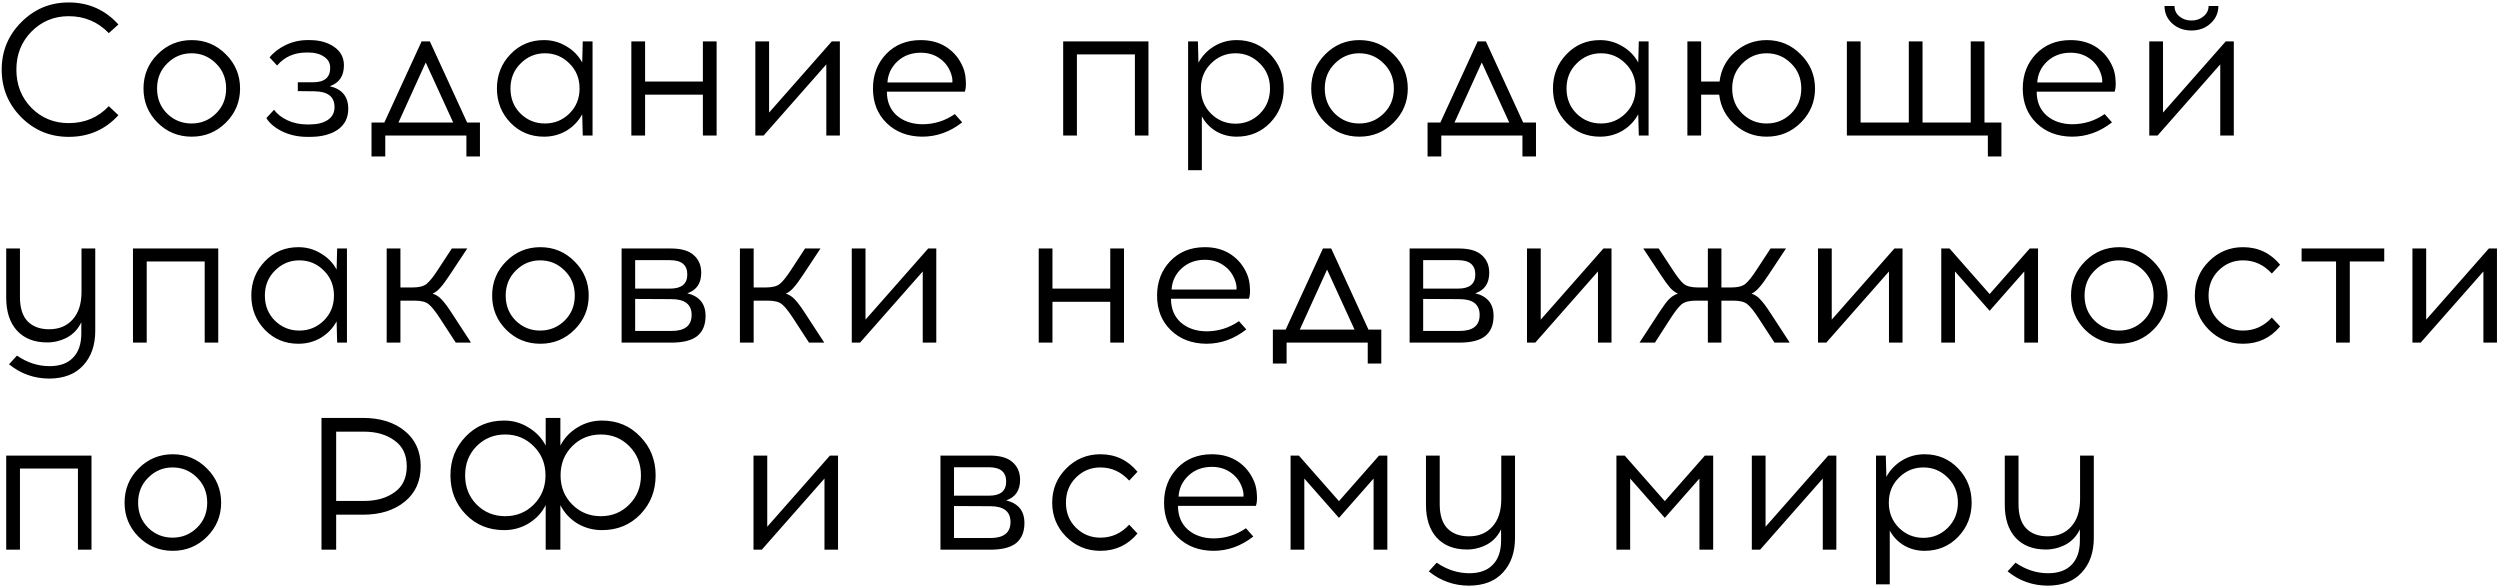 <?xml version="1.0" encoding="UTF-8"?> <svg xmlns="http://www.w3.org/2000/svg" width="664" height="156" viewBox="0 0 664 156" fill="none"><path d="M18.25 0.65C23.517 0.65 27.917 2.6 31.45 6.5L28.9 8.8C26 5.8 22.45 4.3 18.25 4.3C14.35 4.3 11.05 5.667 8.35 8.4C5.683 11.1 4.35 14.467 4.35 18.5C4.35 22.533 5.683 25.917 8.35 28.65C11.05 31.35 14.35 32.7 18.25 32.7C22.517 32.7 26.067 31.2 28.9 28.2L31.45 30.6C27.95 34.433 23.55 36.35 18.25 36.35C13.317 36.35 9.117 34.617 5.65 31.15C2.183 27.65 0.45 23.433 0.45 18.5C0.45 13.567 2.183 9.367 5.65 5.9C9.117 2.4 13.317 0.65 18.25 0.65ZM50.913 10.65C54.48 10.65 57.513 11.917 60.013 14.45C62.513 16.95 63.763 19.967 63.763 23.5C63.763 27.033 62.513 30.05 60.013 32.55C57.513 35.05 54.48 36.3 50.913 36.3C47.346 36.3 44.313 35.05 41.813 32.55C39.346 30.05 38.113 27.033 38.113 23.5C38.113 19.933 39.363 16.9 41.863 14.4C44.363 11.9 47.38 10.65 50.913 10.65ZM50.863 14.15C48.363 14.15 46.213 15.05 44.413 16.85C42.613 18.617 41.713 20.833 41.713 23.5C41.713 26.167 42.596 28.383 44.363 30.15C46.163 31.917 48.33 32.8 50.863 32.8C53.396 32.8 55.563 31.917 57.363 30.15C59.163 28.383 60.063 26.167 60.063 23.5C60.063 20.833 59.163 18.617 57.363 16.85C55.563 15.05 53.396 14.15 50.863 14.15ZM87.598 22.9C90.864 23.667 92.498 25.667 92.498 28.9C92.498 31.3 91.564 33.15 89.698 34.45C87.831 35.717 85.398 36.35 82.398 36.35H81.548C79.181 36.35 76.981 35.867 74.948 34.9C72.948 33.9 71.548 32.717 70.748 31.35L72.798 29.15C73.598 30.283 74.781 31.217 76.348 31.95C77.948 32.683 79.664 33.05 81.498 33.05H82.298C84.231 33.05 85.798 32.667 86.998 31.9C88.231 31.1 88.848 29.95 88.848 28.45C88.848 25.683 87.064 24.283 83.498 24.25L79.098 24.2V21.85H83.148C86.181 21.85 87.698 20.583 87.698 18.05C87.698 16.75 87.148 15.75 86.048 15.05C84.981 14.317 83.631 13.95 81.998 13.95H81.398C78.164 13.95 75.564 15.1 73.598 17.4L71.598 15.25C72.664 13.917 74.098 12.817 75.898 11.95C77.731 11.083 79.648 10.65 81.648 10.65H82.298C84.864 10.65 87.014 11.25 88.748 12.45C90.481 13.65 91.348 15.283 91.348 17.35C91.348 20.183 90.098 22.033 87.598 22.9ZM127.475 41.55H123.875V36H102.325V41.55H98.675V32.55H102.075L111.975 11H114.175L124.075 32.55H127.475V41.55ZM113.075 16.6L105.825 32.55H120.375L113.075 16.6ZM157.382 36H154.782L154.632 30.35C153.665 32.15 152.282 33.6 150.482 34.7C148.682 35.767 146.682 36.3 144.482 36.3C140.949 36.3 137.982 35.067 135.582 32.6C133.182 30.1 131.982 27.067 131.982 23.5C131.982 19.933 133.182 16.9 135.582 14.4C137.982 11.9 140.949 10.65 144.482 10.65C146.649 10.65 148.632 11.2 150.432 12.3C152.265 13.367 153.665 14.8 154.632 16.6L154.782 11H157.382V36ZM138.232 30.15C140.032 31.917 142.199 32.8 144.732 32.8C147.265 32.8 149.432 31.917 151.232 30.15C153.032 28.383 153.932 26.167 153.932 23.5C153.932 20.833 153.032 18.617 151.232 16.85C149.432 15.05 147.265 14.15 144.732 14.15C142.232 14.15 140.082 15.05 138.282 16.85C136.482 18.617 135.582 20.833 135.582 23.5C135.582 26.167 136.465 28.383 138.232 30.15ZM190.335 36H186.685V25.15H171.335V36H167.685V11H171.335V21.65H186.685V11H190.335V36ZM223.069 36H219.469V17.1L202.819 36H200.619V11H204.269V29.9L220.919 11H223.069V36ZM244.557 10.65C247.257 10.65 249.574 11.3 251.507 12.6C253.44 13.9 254.874 15.683 255.807 17.95C256.207 18.917 256.44 20.033 256.507 21.3C256.607 22.567 256.524 23.583 256.257 24.35H235.557C235.557 26.983 236.424 29.083 238.157 30.65C239.924 32.183 242.19 32.967 244.957 33C248.124 33 251.007 32.1 253.607 30.3L255.557 32.5C252.324 35.033 248.79 36.3 244.957 36.3C241.09 36.267 237.94 35.067 235.507 32.7C233.074 30.333 231.857 27.267 231.857 23.5C231.857 19.867 233.024 16.817 235.357 14.35C237.724 11.883 240.79 10.65 244.557 10.65ZM244.557 14C242.09 14 240.024 14.767 238.357 16.3C236.724 17.833 235.84 19.7 235.707 21.9H252.957C253.024 21.033 252.84 20.083 252.407 19.05C251.774 17.517 250.774 16.3 249.407 15.4C248.04 14.467 246.424 14 244.557 14ZM305.029 36H301.429V14.45H286.029V36H282.379V11H305.029V36ZM328.462 10.65C331.995 10.65 334.962 11.9 337.362 14.4C339.762 16.9 340.962 19.933 340.962 23.5C340.962 27.067 339.762 30.1 337.362 32.6C334.962 35.067 331.995 36.3 328.462 36.3C326.462 36.3 324.629 35.817 322.962 34.85C321.329 33.85 320.079 32.533 319.212 30.9V45.2H315.562V11H318.162L318.312 16.65C319.279 14.85 320.662 13.4 322.462 12.3C324.262 11.2 326.262 10.65 328.462 10.65ZM328.162 14.15C325.629 14.15 323.462 15.05 321.662 16.85C319.862 18.617 318.962 20.833 318.962 23.5C318.962 26.167 319.862 28.4 321.662 30.2C323.462 31.967 325.629 32.85 328.162 32.85C330.662 32.85 332.812 31.967 334.612 30.2C336.412 28.4 337.312 26.167 337.312 23.5C337.312 20.833 336.412 18.617 334.612 16.85C332.812 15.05 330.662 14.15 328.162 14.15ZM361.059 10.65C364.626 10.65 367.659 11.917 370.159 14.45C372.659 16.95 373.909 19.967 373.909 23.5C373.909 27.033 372.659 30.05 370.159 32.55C367.659 35.05 364.626 36.3 361.059 36.3C357.493 36.3 354.459 35.05 351.959 32.55C349.493 30.05 348.259 27.033 348.259 23.5C348.259 19.933 349.509 16.9 352.009 14.4C354.509 11.9 357.526 10.65 361.059 10.65ZM361.009 14.15C358.509 14.15 356.359 15.05 354.559 16.85C352.759 18.617 351.859 20.833 351.859 23.5C351.859 26.167 352.743 28.383 354.509 30.15C356.309 31.917 358.476 32.8 361.009 32.8C363.543 32.8 365.709 31.917 367.509 30.15C369.309 28.383 370.209 26.167 370.209 23.5C370.209 20.833 369.309 18.617 367.509 16.85C365.709 15.05 363.543 14.15 361.009 14.15ZM407.959 41.55H404.359V36H382.809V41.55H379.159V32.55H382.559L392.459 11H394.659L404.559 32.55H407.959V41.55ZM393.559 16.6L386.309 32.55H400.859L393.559 16.6ZM437.866 36H435.266L435.116 30.35C434.15 32.15 432.766 33.6 430.966 34.7C429.166 35.767 427.166 36.3 424.966 36.3C421.433 36.3 418.466 35.067 416.066 32.6C413.666 30.1 412.466 27.067 412.466 23.5C412.466 19.933 413.666 16.9 416.066 14.4C418.466 11.9 421.433 10.65 424.966 10.65C427.133 10.65 429.116 11.2 430.916 12.3C432.75 13.367 434.15 14.8 435.116 16.6L435.266 11H437.866V36ZM418.716 30.15C420.516 31.917 422.683 32.8 425.216 32.8C427.75 32.8 429.916 31.917 431.716 30.15C433.516 28.383 434.416 26.167 434.416 23.5C434.416 20.833 433.516 18.617 431.716 16.85C429.916 15.05 427.75 14.15 425.216 14.15C422.716 14.15 420.566 15.05 418.766 16.85C416.966 18.617 416.066 20.833 416.066 23.5C416.066 26.167 416.95 28.383 418.716 30.15ZM469.22 10.65C472.753 10.65 475.77 11.917 478.27 14.45C480.803 16.95 482.07 19.967 482.07 23.5C482.07 27.033 480.82 30.05 478.32 32.55C475.82 35.05 472.786 36.3 469.22 36.3C465.986 36.3 463.17 35.233 460.77 33.1C458.37 30.967 456.986 28.317 456.62 25.15H451.82V36H448.17V11H451.82V21.65H456.72C457.086 18.517 458.453 15.9 460.82 13.8C463.22 11.7 466.02 10.65 469.22 10.65ZM462.72 30.15C464.52 31.917 466.686 32.8 469.22 32.8C471.753 32.8 473.92 31.917 475.72 30.15C477.52 28.383 478.42 26.167 478.42 23.5C478.42 20.833 477.52 18.617 475.72 16.85C473.92 15.05 471.753 14.15 469.22 14.15C466.72 14.15 464.57 15.05 462.77 16.85C460.97 18.617 460.07 20.833 460.07 23.5C460.07 26.167 460.953 28.383 462.72 30.15ZM531.577 41.55H527.977V36H490.527V11H494.177V32.55H506.977V11H510.627V32.55H523.427V11H527.077V32.55H531.577V41.55ZM549.944 10.65C552.644 10.65 554.96 11.3 556.894 12.6C558.827 13.9 560.26 15.683 561.194 17.95C561.594 18.917 561.827 20.033 561.894 21.3C561.994 22.567 561.91 23.583 561.644 24.35H540.944C540.944 26.983 541.81 29.083 543.544 30.65C545.31 32.183 547.577 32.967 550.344 33C553.51 33 556.394 32.1 558.994 30.3L560.944 32.5C557.71 35.033 554.177 36.3 550.344 36.3C546.477 36.267 543.327 35.067 540.894 32.7C538.46 30.333 537.244 27.267 537.244 23.5C537.244 19.867 538.41 16.817 540.744 14.35C543.11 11.883 546.177 10.65 549.944 10.65ZM549.944 14C547.477 14 545.41 14.767 543.744 16.3C542.11 17.833 541.227 19.7 541.094 21.9H558.344C558.41 21.033 558.227 20.083 557.794 19.05C557.16 17.517 556.16 16.3 554.794 15.4C553.427 14.467 551.81 14 549.944 14ZM587.097 6.25C585.731 7.483 584.047 8.1 582.047 8.1C580.047 8.1 578.347 7.483 576.947 6.25C575.581 4.983 574.897 3.433 574.897 1.6H577.547C577.547 2.7 577.981 3.617 578.847 4.35C579.714 5.083 580.781 5.45 582.047 5.45C583.314 5.45 584.381 5.083 585.247 4.35C586.147 3.617 586.597 2.7 586.597 1.6H589.197C589.197 3.433 588.497 4.983 587.097 6.25ZM593.297 36H589.697V17.1L573.047 36H570.847V11H574.497V29.9L591.147 11H593.297V36ZM25.3 66V87.85C25.3 91.683 24.233 94.75 22.1 97.05C20 99.35 17.017 100.517 13.15 100.55C9.083 100.55 5.5 99.283 2.4 96.75L4.5 94.45C7.233 96.317 10.117 97.25 13.15 97.25C15.883 97.25 17.967 96.5 19.4 95C20.867 93.5 21.6 91.35 21.6 88.55V85.6C20.733 87.4 19.467 88.75 17.8 89.65C16.133 90.517 14.383 90.95 12.55 90.95C9.117 90.95 6.433 89.9 4.5 87.8C2.6 85.7 1.65 82.783 1.65 79.05V66H5.3V78.9C5.3 81.8 5.983 83.95 7.35 85.35C8.717 86.75 10.617 87.45 13.05 87.45C15.683 87.45 17.767 86.583 19.3 84.85C20.867 83.117 21.65 80.683 21.65 77.55V66H25.3ZM57.966 91H54.366V69.45H38.966V91H35.316V66H57.966V91ZM92.15 91H89.55L89.4 85.35C88.433 87.15 87.05 88.6 85.25 89.7C83.45 90.767 81.45 91.3 79.25 91.3C75.716 91.3 72.75 90.067 70.35 87.6C67.95 85.1 66.75 82.067 66.75 78.5C66.75 74.933 67.95 71.9 70.35 69.4C72.75 66.9 75.716 65.65 79.25 65.65C81.416 65.65 83.4 66.2 85.2 67.3C87.033 68.367 88.433 69.8 89.4 71.6L89.55 66H92.15V91ZM73 85.15C74.8 86.917 76.966 87.8 79.5 87.8C82.033 87.8 84.2 86.917 86 85.15C87.8 83.383 88.7 81.167 88.7 78.5C88.7 75.833 87.8 73.617 86 71.85C84.2 70.05 82.033 69.15 79.5 69.15C77 69.15 74.85 70.05 73.05 71.85C71.25 73.617 70.35 75.833 70.35 78.5C70.35 81.167 71.233 83.383 73 85.15ZM121.053 91L116.953 84.7C115.686 82.733 114.653 81.433 113.853 80.8C113.086 80.167 111.853 79.85 110.153 79.85H106.353V91H102.703V66H106.353V76.35H109.603C111.303 76.35 112.536 76.033 113.303 75.4C114.103 74.767 115.136 73.467 116.403 71.5L120.003 66H124.103L119.403 73.1C118.436 74.567 117.619 75.667 116.953 76.4C116.319 77.133 115.636 77.667 114.903 78C115.803 78.267 116.603 78.783 117.303 79.55C118.036 80.317 118.919 81.5 119.953 83.1L125.103 91H121.053ZM143.513 65.65C147.079 65.65 150.113 66.917 152.613 69.45C155.113 71.95 156.363 74.967 156.363 78.5C156.363 82.033 155.113 85.05 152.613 87.55C150.113 90.05 147.079 91.3 143.513 91.3C139.946 91.3 136.913 90.05 134.413 87.55C131.946 85.05 130.713 82.033 130.713 78.5C130.713 74.933 131.963 71.9 134.463 69.4C136.963 66.9 139.979 65.65 143.513 65.65ZM143.463 69.15C140.963 69.15 138.813 70.05 137.013 71.85C135.213 73.617 134.313 75.833 134.313 78.5C134.313 81.167 135.196 83.383 136.963 85.15C138.763 86.917 140.929 87.8 143.463 87.8C145.996 87.8 148.163 86.917 149.963 85.15C151.763 83.383 152.663 81.167 152.663 78.5C152.663 75.833 151.763 73.617 149.963 71.85C148.163 70.05 145.996 69.15 143.463 69.15ZM165.097 66H178.197C180.931 66 182.947 66.583 184.247 67.75C185.581 68.917 186.247 70.483 186.247 72.45C186.247 75.25 185.014 77.067 182.547 77.9C185.781 78.7 187.397 80.7 187.397 83.9C187.397 86.267 186.664 88.05 185.197 89.25C183.731 90.417 181.431 91 178.297 91H165.097V66ZM168.697 69.1V76.65H177.997C181.031 76.65 182.547 75.4 182.547 72.9C182.547 70.367 181.014 69.1 177.947 69.1H168.697ZM168.697 87.9H178.347C181.914 87.9 183.697 86.483 183.697 83.65C183.697 80.85 181.914 79.45 178.347 79.45L168.697 79.4V87.9ZM214.873 91L210.773 84.7C209.506 82.733 208.473 81.433 207.673 80.8C206.906 80.167 205.673 79.85 203.973 79.85H200.173V91H196.523V66H200.173V76.35H203.423C205.123 76.35 206.356 76.033 207.123 75.4C207.923 74.767 208.956 73.467 210.223 71.5L213.823 66H217.923L213.223 73.1C212.256 74.567 211.44 75.667 210.773 76.4C210.14 77.133 209.456 77.667 208.723 78C209.623 78.267 210.423 78.783 211.123 79.55C211.856 80.317 212.74 81.5 213.773 83.1L218.923 91H214.873ZM248.678 91H245.078V72.1L228.428 91H226.228V66H229.878V84.9L246.528 66H248.678V91ZM298.534 91H294.884V80.15H279.534V91H275.884V66H279.534V76.65H294.884V66H298.534V91ZM320.018 65.65C322.718 65.65 325.035 66.3 326.968 67.6C328.901 68.9 330.335 70.683 331.268 72.95C331.668 73.917 331.901 75.033 331.968 76.3C332.068 77.567 331.985 78.583 331.718 79.35H311.018C311.018 81.983 311.885 84.083 313.618 85.65C315.385 87.183 317.651 87.967 320.418 88C323.585 88 326.468 87.1 329.068 85.3L331.018 87.5C327.785 90.033 324.251 91.3 320.418 91.3C316.551 91.267 313.401 90.067 310.968 87.7C308.535 85.333 307.318 82.267 307.318 78.5C307.318 74.867 308.485 71.817 310.818 69.35C313.185 66.883 316.251 65.65 320.018 65.65ZM320.018 69C317.551 69 315.485 69.767 313.818 71.3C312.185 72.833 311.301 74.7 311.168 76.9H328.418C328.485 76.033 328.301 75.083 327.868 74.05C327.235 72.517 326.235 71.3 324.868 70.4C323.501 69.467 321.885 69 320.018 69ZM366.871 96.55H363.271V91H341.721V96.55H338.071V87.55H341.471L351.371 66H353.571L363.471 87.55H366.871V96.55ZM352.471 71.6L345.221 87.55H359.771L352.471 71.6ZM374.392 66H387.492C390.226 66 392.242 66.583 393.542 67.75C394.876 68.917 395.542 70.483 395.542 72.45C395.542 75.25 394.309 77.067 391.842 77.9C395.076 78.7 396.692 80.7 396.692 83.9C396.692 86.267 395.959 88.05 394.492 89.25C393.026 90.417 390.726 91 387.592 91H374.392V66ZM377.992 69.1V76.65H387.292C390.326 76.65 391.842 75.4 391.842 72.9C391.842 70.367 390.309 69.1 387.242 69.1H377.992ZM377.992 87.9H387.642C391.209 87.9 392.992 86.483 392.992 83.65C392.992 80.85 391.209 79.45 387.642 79.45L377.992 79.4V87.9ZM428.018 91H424.418V72.1L407.768 91H405.568V66H409.218V84.9L425.868 66H428.018V91ZM471.306 91L467.206 84.7C465.94 82.733 464.906 81.433 464.106 80.8C463.34 80.167 462.106 79.85 460.406 79.85H457.206V91H453.606V79.85H450.406C448.706 79.85 447.456 80.167 446.656 80.8C445.89 81.433 444.873 82.733 443.606 84.7L439.556 91H435.456L440.606 83.1C441.64 81.5 442.506 80.317 443.206 79.55C443.94 78.783 444.756 78.267 445.656 78C444.923 77.667 444.223 77.133 443.556 76.4C442.923 75.667 442.123 74.567 441.156 73.1L436.456 66H440.556L444.156 71.5C445.423 73.467 446.44 74.767 447.206 75.4C448.006 76.033 449.256 76.35 450.956 76.35H453.606V66H457.206V76.35H459.856C461.556 76.35 462.79 76.033 463.556 75.4C464.356 74.767 465.39 73.467 466.656 71.5L470.256 66H474.356L469.656 73.1C468.69 74.567 467.873 75.667 467.206 76.4C466.573 77.133 465.906 77.667 465.206 78C466.073 78.267 466.856 78.783 467.556 79.55C468.29 80.317 469.173 81.5 470.206 83.1L475.356 91H471.306ZM505.311 91H501.711V72.1L485.061 91H482.861V66H486.511V84.9L503.161 66H505.311V91ZM541.299 91H537.649V72.1L528.449 82.55L519.249 72.1V91H515.599V66H517.799L528.449 78.1L539.099 66H541.299V91ZM562.86 65.65C566.427 65.65 569.46 66.917 571.96 69.45C574.46 71.95 575.71 74.967 575.71 78.5C575.71 82.033 574.46 85.05 571.96 87.55C569.46 90.05 566.427 91.3 562.86 91.3C559.293 91.3 556.26 90.05 553.76 87.55C551.293 85.05 550.06 82.033 550.06 78.5C550.06 74.933 551.31 71.9 553.81 69.4C556.31 66.9 559.327 65.65 562.86 65.65ZM562.81 69.15C560.31 69.15 558.16 70.05 556.36 71.85C554.56 73.617 553.66 75.833 553.66 78.5C553.66 81.167 554.543 83.383 556.31 85.15C558.11 86.917 560.277 87.8 562.81 87.8C565.343 87.8 567.51 86.917 569.31 85.15C571.11 83.383 572.01 81.167 572.01 78.5C572.01 75.833 571.11 73.617 569.31 71.85C567.51 70.05 565.343 69.15 562.81 69.15ZM595.745 65.65C599.745 65.65 603.028 67.2 605.595 70.3L603.395 72.65C601.262 70.317 598.712 69.15 595.745 69.15C593.212 69.15 591.045 70.05 589.245 71.85C587.478 73.617 586.595 75.833 586.595 78.5C586.595 81.167 587.478 83.383 589.245 85.15C591.045 86.917 593.212 87.8 595.745 87.8C598.745 87.8 601.295 86.65 603.395 84.35L605.595 86.7C603.028 89.767 599.745 91.3 595.745 91.3C592.178 91.3 589.145 90.05 586.645 87.55C584.178 85.05 582.945 82.033 582.945 78.5C582.945 74.933 584.195 71.9 586.695 69.4C589.195 66.9 592.212 65.65 595.745 65.65ZM624.106 69.45V91H620.456V69.45H611.306V66H633.256V69.45H624.106ZM663.192 91H659.592V72.1L642.942 91H640.742V66H644.392V84.9L661.042 66H663.192V91ZM24.3 146H20.7V124.45H5.3V146H1.65V121H24.3V146ZM45.884 120.65C49.45 120.65 52.484 121.917 54.984 124.45C57.484 126.95 58.734 129.967 58.734 133.5C58.734 137.033 57.484 140.05 54.984 142.55C52.484 145.05 49.45 146.3 45.884 146.3C42.317 146.3 39.284 145.05 36.784 142.55C34.317 140.05 33.084 137.033 33.084 133.5C33.084 129.933 34.334 126.9 36.834 124.4C39.334 121.9 42.35 120.65 45.884 120.65ZM45.834 124.15C43.334 124.15 41.184 125.05 39.384 126.85C37.584 128.617 36.684 130.833 36.684 133.5C36.684 136.167 37.567 138.383 39.334 140.15C41.134 141.917 43.3 142.8 45.834 142.8C48.367 142.8 50.534 141.917 52.334 140.15C54.134 138.383 55.034 136.167 55.034 133.5C55.034 130.833 54.134 128.617 52.334 126.85C50.534 125.05 48.367 124.15 45.834 124.15ZM85.386 111H96.436C100.97 111 104.653 112.15 107.486 114.45C110.32 116.75 111.736 119.883 111.736 123.85C111.736 127.817 110.32 130.95 107.486 133.25C104.653 135.55 100.97 136.7 96.436 136.7H89.286V146H85.386V111ZM89.286 133.05H96.686C99.953 133.05 102.653 132.283 104.786 130.75C106.953 129.217 108.036 126.917 108.036 123.85C108.036 120.817 106.953 118.533 104.786 117C102.653 115.433 99.953 114.65 96.686 114.65H89.286V133.05ZM159.886 111.7C163.952 111.7 167.336 113.117 170.036 115.95C172.769 118.75 174.136 122.183 174.136 126.25C174.136 130.35 172.786 133.8 170.086 136.6C167.386 139.4 163.986 140.8 159.886 140.8C157.486 140.8 155.286 140.2 153.286 139C151.319 137.767 149.836 136.15 148.836 134.15V146H144.936V134.15C143.936 136.15 142.436 137.767 140.436 139C138.469 140.2 136.286 140.8 133.886 140.8C129.786 140.8 126.386 139.4 123.686 136.6C120.986 133.8 119.636 130.35 119.636 126.25C119.636 122.183 120.986 118.75 123.686 115.95C126.386 113.117 129.786 111.7 133.886 111.7C136.252 111.7 138.419 112.317 140.386 113.55C142.386 114.75 143.902 116.35 144.936 118.35V111H148.836V118.35C149.869 116.35 151.369 114.75 153.336 113.55C155.336 112.317 157.519 111.7 159.886 111.7ZM126.586 134C128.652 136.067 131.186 137.1 134.186 137.1C137.186 137.1 139.719 136.067 141.786 134C143.852 131.9 144.886 129.317 144.886 126.25C144.886 123.183 143.852 120.617 141.786 118.55C139.719 116.45 137.186 115.4 134.186 115.4C131.186 115.4 128.652 116.433 126.586 118.5C124.552 120.567 123.536 123.15 123.536 126.25C123.536 129.35 124.552 131.933 126.586 134ZM151.986 134C154.052 136.067 156.586 137.1 159.586 137.1C162.586 137.1 165.102 136.067 167.136 134C169.202 131.933 170.236 129.35 170.236 126.25C170.236 123.15 169.202 120.567 167.136 118.5C165.102 116.433 162.586 115.4 159.586 115.4C156.586 115.4 154.052 116.433 151.986 118.5C149.919 120.567 148.886 123.15 148.886 126.25C148.886 129.35 149.919 131.933 151.986 134ZM222.58 146H218.98V127.1L202.33 146H200.13V121H203.78V139.9L220.43 121H222.58V146ZM249.787 121H262.887C265.62 121 267.637 121.583 268.937 122.75C270.27 123.917 270.937 125.483 270.937 127.45C270.937 130.25 269.703 132.067 267.237 132.9C270.47 133.7 272.087 135.7 272.087 138.9C272.087 141.267 271.353 143.05 269.887 144.25C268.42 145.417 266.12 146 262.987 146H249.787V121ZM253.387 124.1V131.65H262.687C265.72 131.65 267.237 130.4 267.237 127.9C267.237 125.367 265.703 124.1 262.637 124.1H253.387ZM253.387 142.9H263.037C266.603 142.9 268.387 141.483 268.387 138.65C268.387 135.85 266.603 134.45 263.037 134.45L253.387 134.4V142.9ZM292.263 120.65C296.263 120.65 299.546 122.2 302.113 125.3L299.913 127.65C297.779 125.317 295.229 124.15 292.263 124.15C289.729 124.15 287.563 125.05 285.763 126.85C283.996 128.617 283.113 130.833 283.113 133.5C283.113 136.167 283.996 138.383 285.763 140.15C287.563 141.917 289.729 142.8 292.263 142.8C295.263 142.8 297.813 141.65 299.913 139.35L302.113 141.7C299.546 144.767 296.263 146.3 292.263 146.3C288.696 146.3 285.663 145.05 283.163 142.55C280.696 140.05 279.463 137.033 279.463 133.5C279.463 129.933 280.713 126.9 283.213 124.4C285.713 121.9 288.729 120.65 292.263 120.65ZM321.873 120.65C324.573 120.65 326.89 121.3 328.823 122.6C330.757 123.9 332.19 125.683 333.123 127.95C333.523 128.917 333.757 130.033 333.823 131.3C333.923 132.567 333.84 133.583 333.573 134.35H312.873C312.873 136.983 313.74 139.083 315.473 140.65C317.24 142.183 319.507 142.967 322.273 143C325.44 143 328.323 142.1 330.923 140.3L332.873 142.5C329.64 145.033 326.107 146.3 322.273 146.3C318.407 146.267 315.257 145.067 312.823 142.7C310.39 140.333 309.173 137.267 309.173 133.5C309.173 129.867 310.34 126.817 312.673 124.35C315.04 121.883 318.107 120.65 321.873 120.65ZM321.873 124C319.407 124 317.34 124.767 315.673 126.3C314.04 127.833 313.157 129.7 313.023 131.9H330.273C330.34 131.033 330.157 130.083 329.723 129.05C329.09 127.517 328.09 126.3 326.723 125.4C325.357 124.467 323.74 124 321.873 124ZM368.477 146H364.827V127.1L355.627 137.55L346.427 127.1V146H342.777V121H344.977L355.627 133.1L366.277 121H368.477V146ZM402.388 121V142.85C402.388 146.683 401.321 149.75 399.188 152.05C397.088 154.35 394.105 155.517 390.238 155.55C386.171 155.55 382.588 154.283 379.488 151.75L381.588 149.45C384.321 151.317 387.205 152.25 390.238 152.25C392.971 152.25 395.055 151.5 396.488 150C397.955 148.5 398.688 146.35 398.688 143.55V140.6C397.821 142.4 396.555 143.75 394.888 144.65C393.221 145.517 391.471 145.95 389.638 145.95C386.205 145.95 383.521 144.9 381.588 142.8C379.688 140.7 378.738 137.783 378.738 134.05V121H382.388V133.9C382.388 136.8 383.071 138.95 384.438 140.35C385.805 141.75 387.705 142.45 390.138 142.45C392.771 142.45 394.855 141.583 396.388 139.85C397.955 138.117 398.738 135.683 398.738 132.55V121H402.388ZM455.022 146H451.372V127.1L442.172 137.55L432.972 127.1V146H429.322V121H431.522L442.172 133.1L452.822 121H455.022V146ZM487.733 146H484.133V127.1L467.483 146H465.283V121H468.933V139.9L485.583 121H487.733V146ZM511.171 120.65C514.704 120.65 517.671 121.9 520.071 124.4C522.471 126.9 523.671 129.933 523.671 133.5C523.671 137.067 522.471 140.1 520.071 142.6C517.671 145.067 514.704 146.3 511.171 146.3C509.171 146.3 507.338 145.817 505.671 144.85C504.038 143.85 502.788 142.533 501.921 140.9V155.2H498.271V121H500.871L501.021 126.65C501.988 124.85 503.371 123.4 505.171 122.3C506.971 121.2 508.971 120.65 511.171 120.65ZM510.871 124.15C508.338 124.15 506.171 125.05 504.371 126.85C502.571 128.617 501.671 130.833 501.671 133.5C501.671 136.167 502.571 138.4 504.371 140.2C506.171 141.967 508.338 142.85 510.871 142.85C513.371 142.85 515.521 141.967 517.321 140.2C519.121 138.4 520.021 136.167 520.021 133.5C520.021 130.833 519.121 128.617 517.321 126.85C515.521 125.05 513.371 124.15 510.871 124.15ZM556.118 121V142.85C556.118 146.683 555.052 149.75 552.918 152.05C550.818 154.35 547.835 155.517 543.968 155.55C539.902 155.55 536.318 154.283 533.218 151.75L535.318 149.45C538.052 151.317 540.935 152.25 543.968 152.25C546.702 152.25 548.785 151.5 550.218 150C551.685 148.5 552.418 146.35 552.418 143.55V140.6C551.552 142.4 550.285 143.75 548.618 144.65C546.952 145.517 545.202 145.95 543.368 145.95C539.935 145.95 537.252 144.9 535.318 142.8C533.418 140.7 532.468 137.783 532.468 134.05V121H536.118V133.9C536.118 136.8 536.802 138.95 538.168 140.35C539.535 141.75 541.435 142.45 543.868 142.45C546.502 142.45 548.585 141.583 550.118 139.85C551.685 138.117 552.468 135.683 552.468 132.55V121H556.118Z" fill="black"></path></svg> 